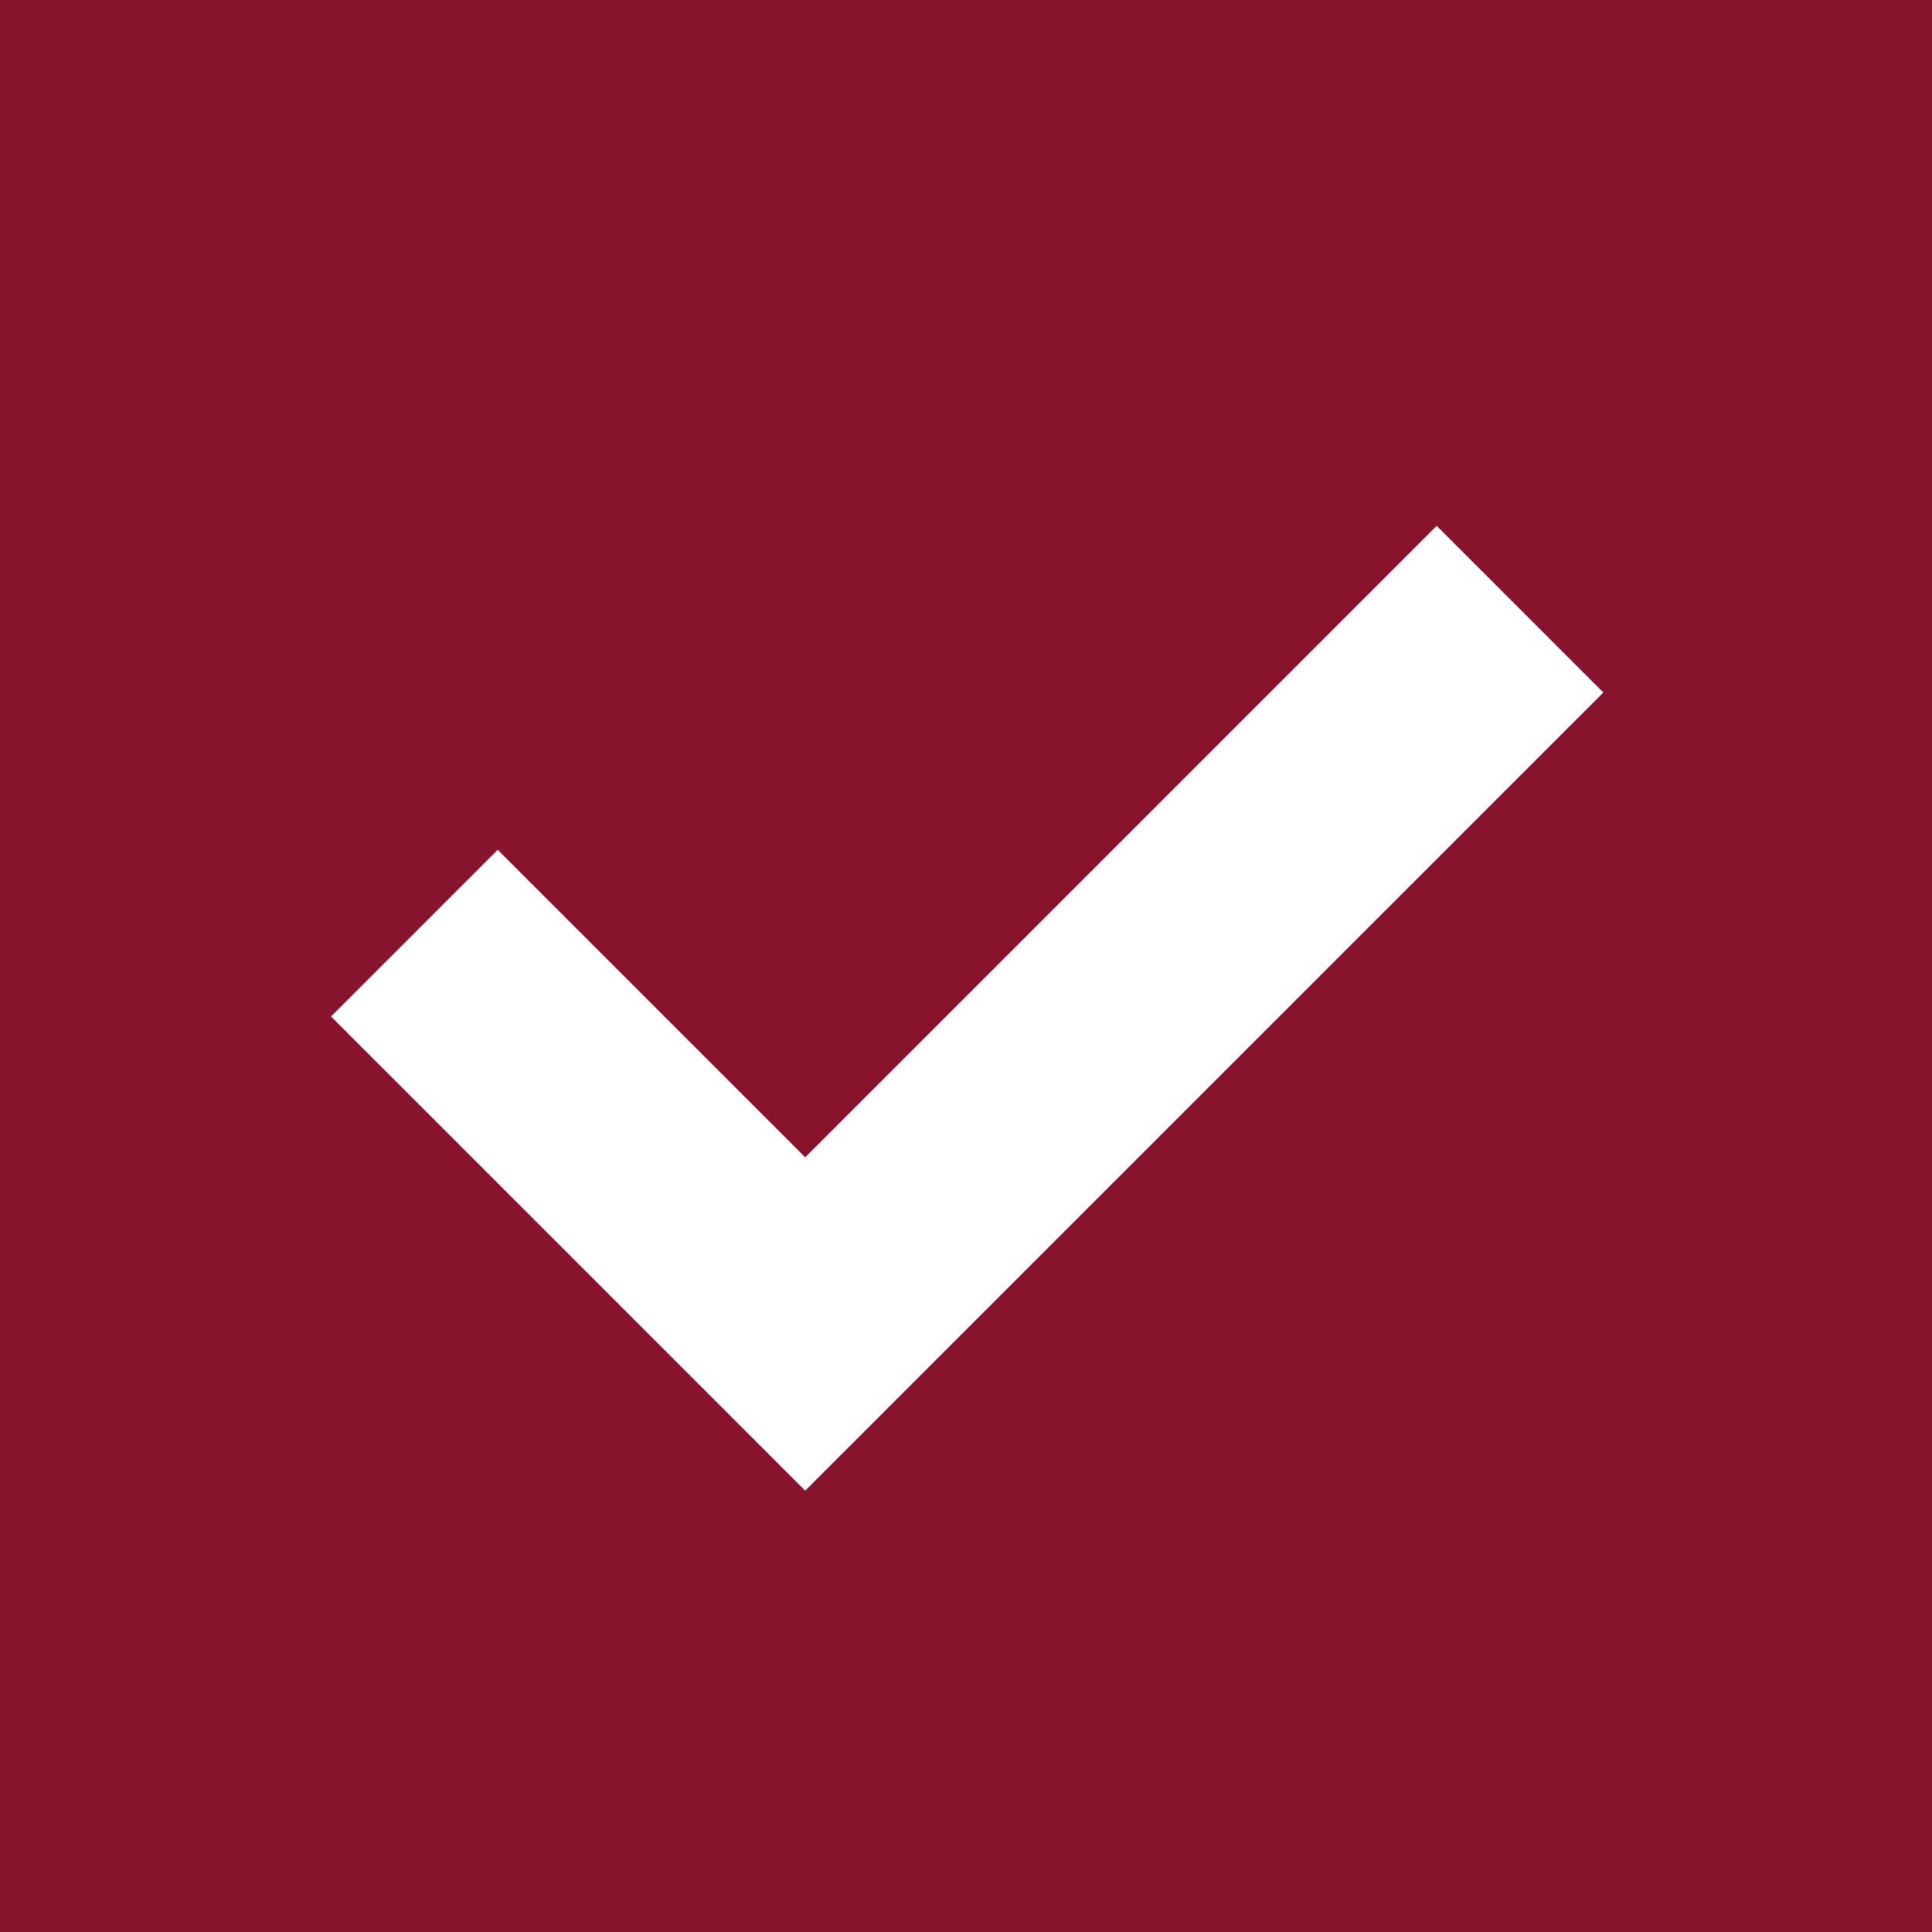 <svg xmlns="http://www.w3.org/2000/svg" fill="#87132D" xmlns:xlink="http://www.w3.org/1999/xlink" version="1.1" x="0px" y="0px" style="enable-background:new 0 0 100 100;" xml:space="preserve" viewBox="8.8 8.8 82.3 82.3"><style type="text/css"></style><path class="st0" d="M8.8,8.8v82.3h82.3V8.8H8.8z M43.1,72.3L22.9,52.1l7.1-7.1l13.1,13.1L70,31.2l7.1,7.1L43.1,72.3z"></path></svg>